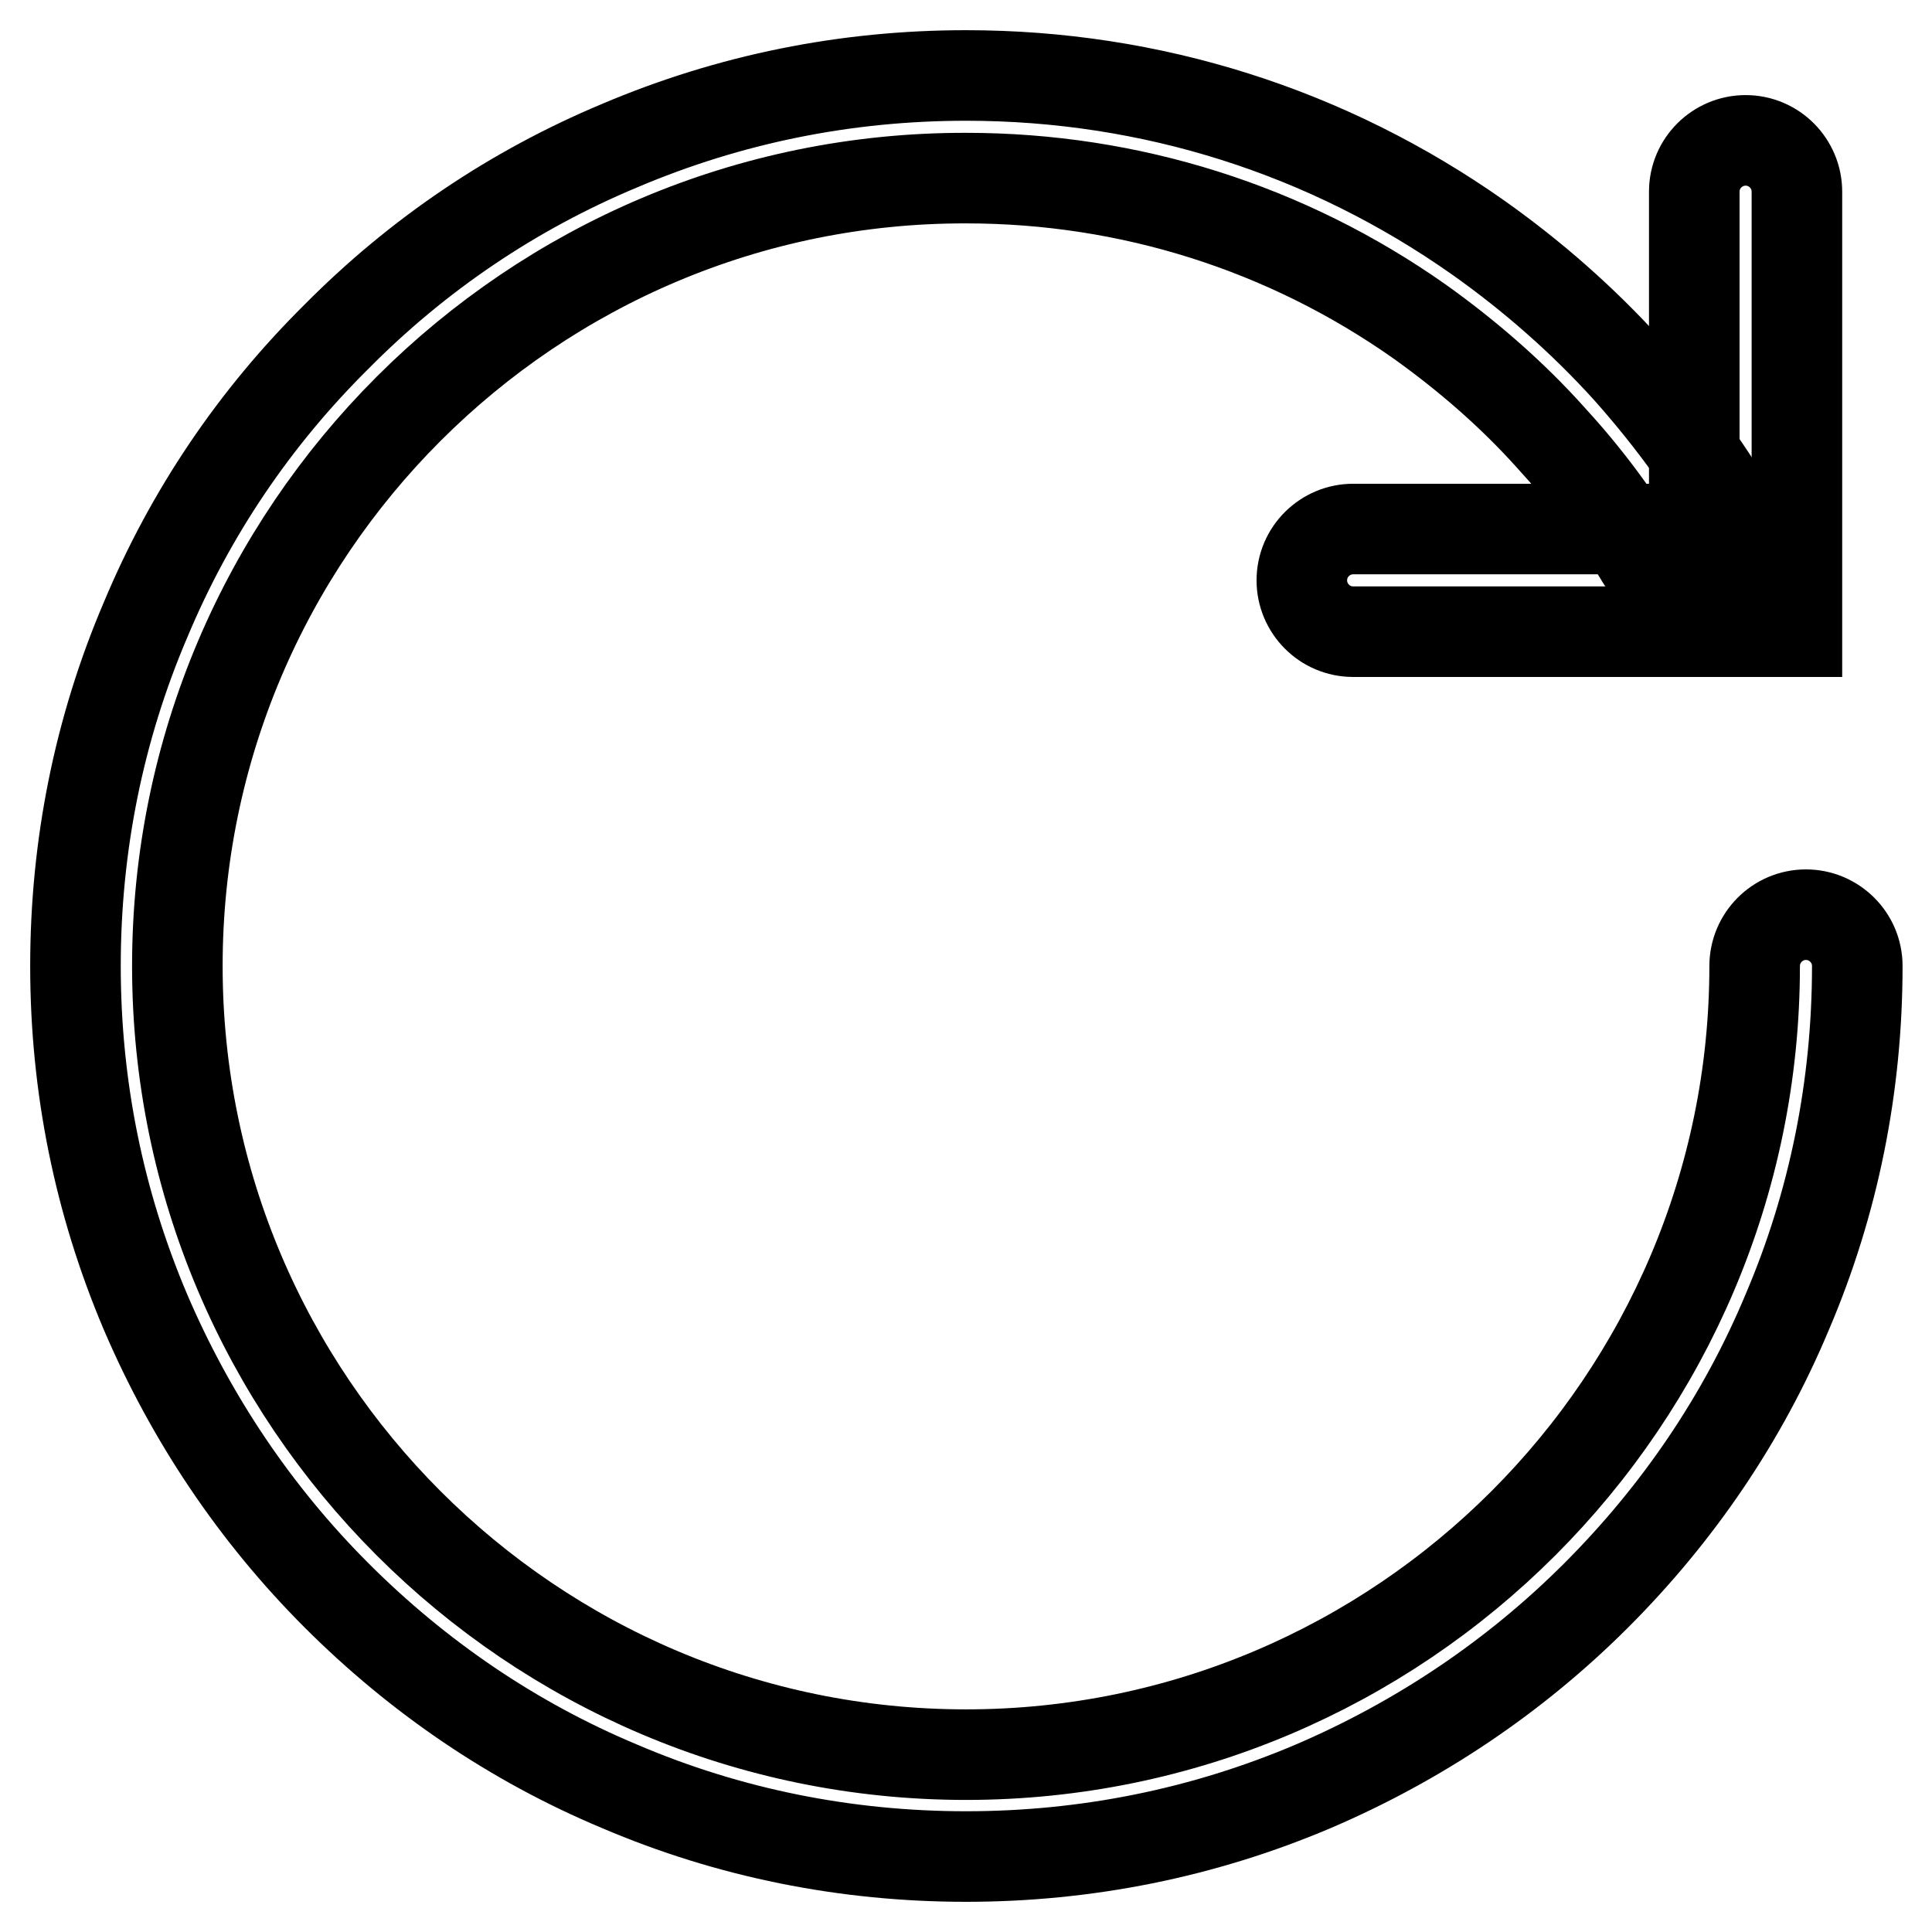 <?xml version="1.0" encoding="utf-8"?>
<!-- Svg Vector Icons : http://www.onlinewebfonts.com/icon -->
<!DOCTYPE svg PUBLIC "-//W3C//DTD SVG 1.1//EN" "http://www.w3.org/Graphics/SVG/1.1/DTD/svg11.dtd">
<svg version="1.1" xmlns="http://www.w3.org/2000/svg" xmlns:xlink="http://www.w3.org/1999/xlink" x="0px" y="0px" viewBox="0 0 256 256" enable-background="new 0 0 256 256" xml:space="preserve">
<g> <path stroke-width="12" fill-opacity="0" stroke="#000000"  d="M128,246c-15.9,0-31.4-3.1-45.9-9.3c-14.1-5.9-26.7-14.5-37.5-25.3c-10.8-10.8-19.3-23.5-25.3-37.5 c-6.2-14.6-9.3-30-9.3-45.9c0-15.9,3.1-31.4,9.3-45.9C25.2,68,33.7,55.4,44.6,44.6C55.4,33.7,68,25.2,82.1,19.3 c14.6-6.2,30-9.3,45.9-9.3c24.5,0,47.9,7.4,67.9,21.5c7.2,5.1,13.8,10.9,19.7,17.4c5,5.6,9.5,11.6,13.4,18c1.9,3.2,0.9,7.4-2.3,9.3 c-3.2,1.9-7.4,0.9-9.3-2.3c-3.4-5.7-7.4-11-11.9-15.9c-5.2-5.8-11.1-10.9-17.4-15.4c-17.6-12.4-38.4-19-60.1-19 C70.4,23.5,23.5,70.4,23.5,128c0,57.6,46.9,104.5,104.5,104.5c57.6,0,104.5-46.9,104.5-104.5c0-3.7,3-6.8,6.8-6.8 c3.7,0,6.8,3,6.8,6.8c0,15.9-3.1,31.4-9.3,45.9c-5.9,14.1-14.5,26.7-25.3,37.5c-10.8,10.8-23.5,19.3-37.5,25.3 C159.4,242.9,143.9,246,128,246L128,246z"/> <path stroke-width="12" fill-opacity="0" stroke="#000000"  d="M231.3,18.6c-3.7,0-6.8,3-6.8,6.8v44.7h-45.2c-3.7,0-6.8,3-6.8,6.8c0,3.7,3,6.8,6.8,6.8h58.8V25.4 C238.1,21.7,235.1,18.6,231.3,18.6L231.3,18.6z"/></g>
</svg>